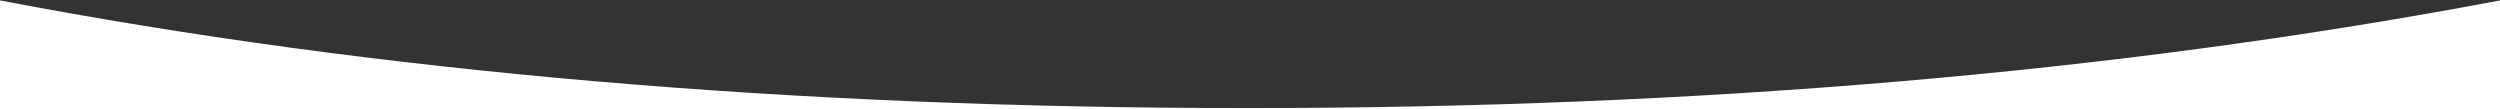 <?xml version="1.0" encoding="utf-8"?>
<!-- Generator: Adobe Illustrator 15.1.0, SVG Export Plug-In . SVG Version: 6.00 Build 0)  -->
<!DOCTYPE svg PUBLIC "-//W3C//DTD SVG 1.1//EN" "http://www.w3.org/Graphics/SVG/1.1/DTD/svg11.dtd">
<svg version="1.1" id="Layer_1" xmlns="http://www.w3.org/2000/svg" xmlns:xlink="http://www.w3.org/1999/xlink" x="0px" y="0px"
	 width="1920px" height="84px" viewBox="0 0 1920 84" enable-background="new 0 0 1920 84" xml:space="preserve">
<rect x="0" y="0" width="1920" height="84" fill="#333333" stroke="none"/>
<title>div_curved</title>
<g id="Desktop">
	<g id="Artboard">
		<path id="div_curved" fill="#FFFFFF" d="M0,0.325C288.757,55.442,608.113,83,958.068,83c346.455,0,664.183-27.01,953.184-81.03
			L1920,0.325v84.676H0V0.325z"/>
	</g>
</g>
</svg>
